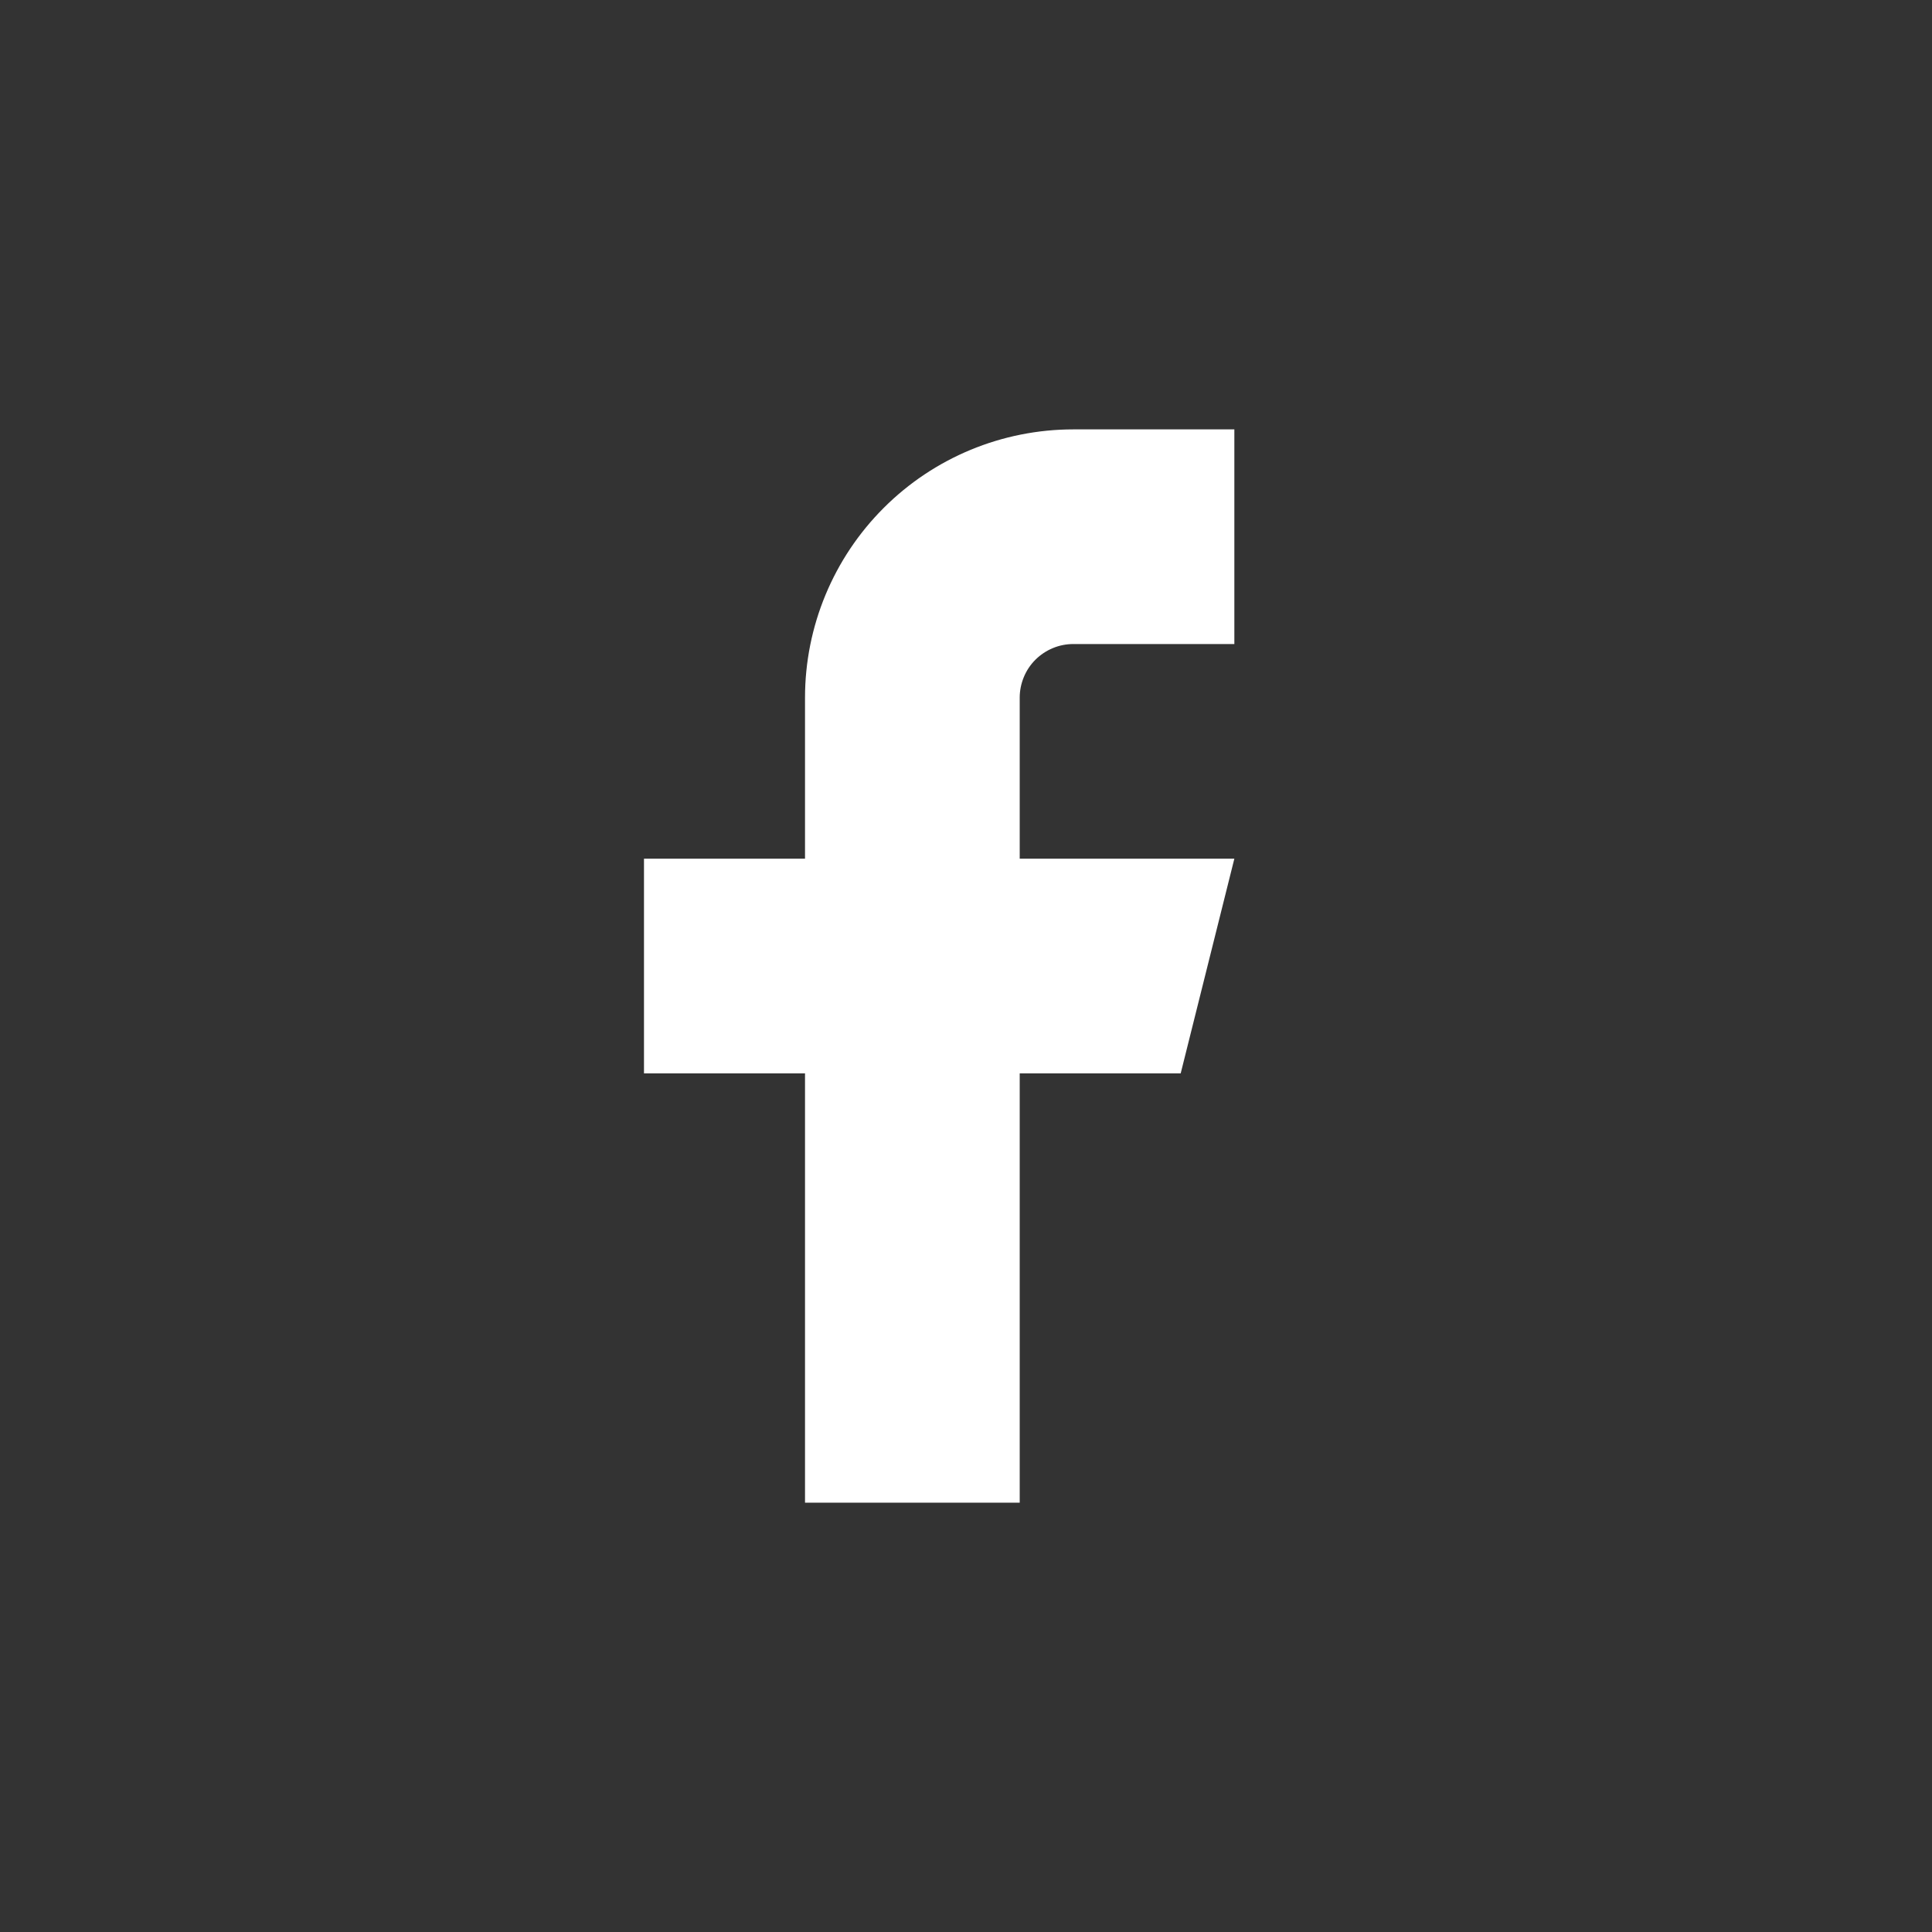<svg xmlns="http://www.w3.org/2000/svg" width="40" height="40" fill="none" viewBox="0 0 40 40">
    <rect x="0" y="0" width="40" height="40" fill="#333333" stroke="none"/>
    <path fill="#fff" d="M25.556 8.89h-3.333c-1.474 0-2.887.585-3.928 1.627-1.042 1.041-1.628 2.454-1.628 3.927v3.334h-3.334v4.445h3.334v8.888h4.445v-8.888h3.333l1.111-4.445h-4.444v-3.334c0-.146.029-.29.085-.425.055-.135.137-.257.24-.36.104-.103.226-.185.36-.24.135-.057.28-.085.426-.085h3.333V8.89z"/>
</svg>
